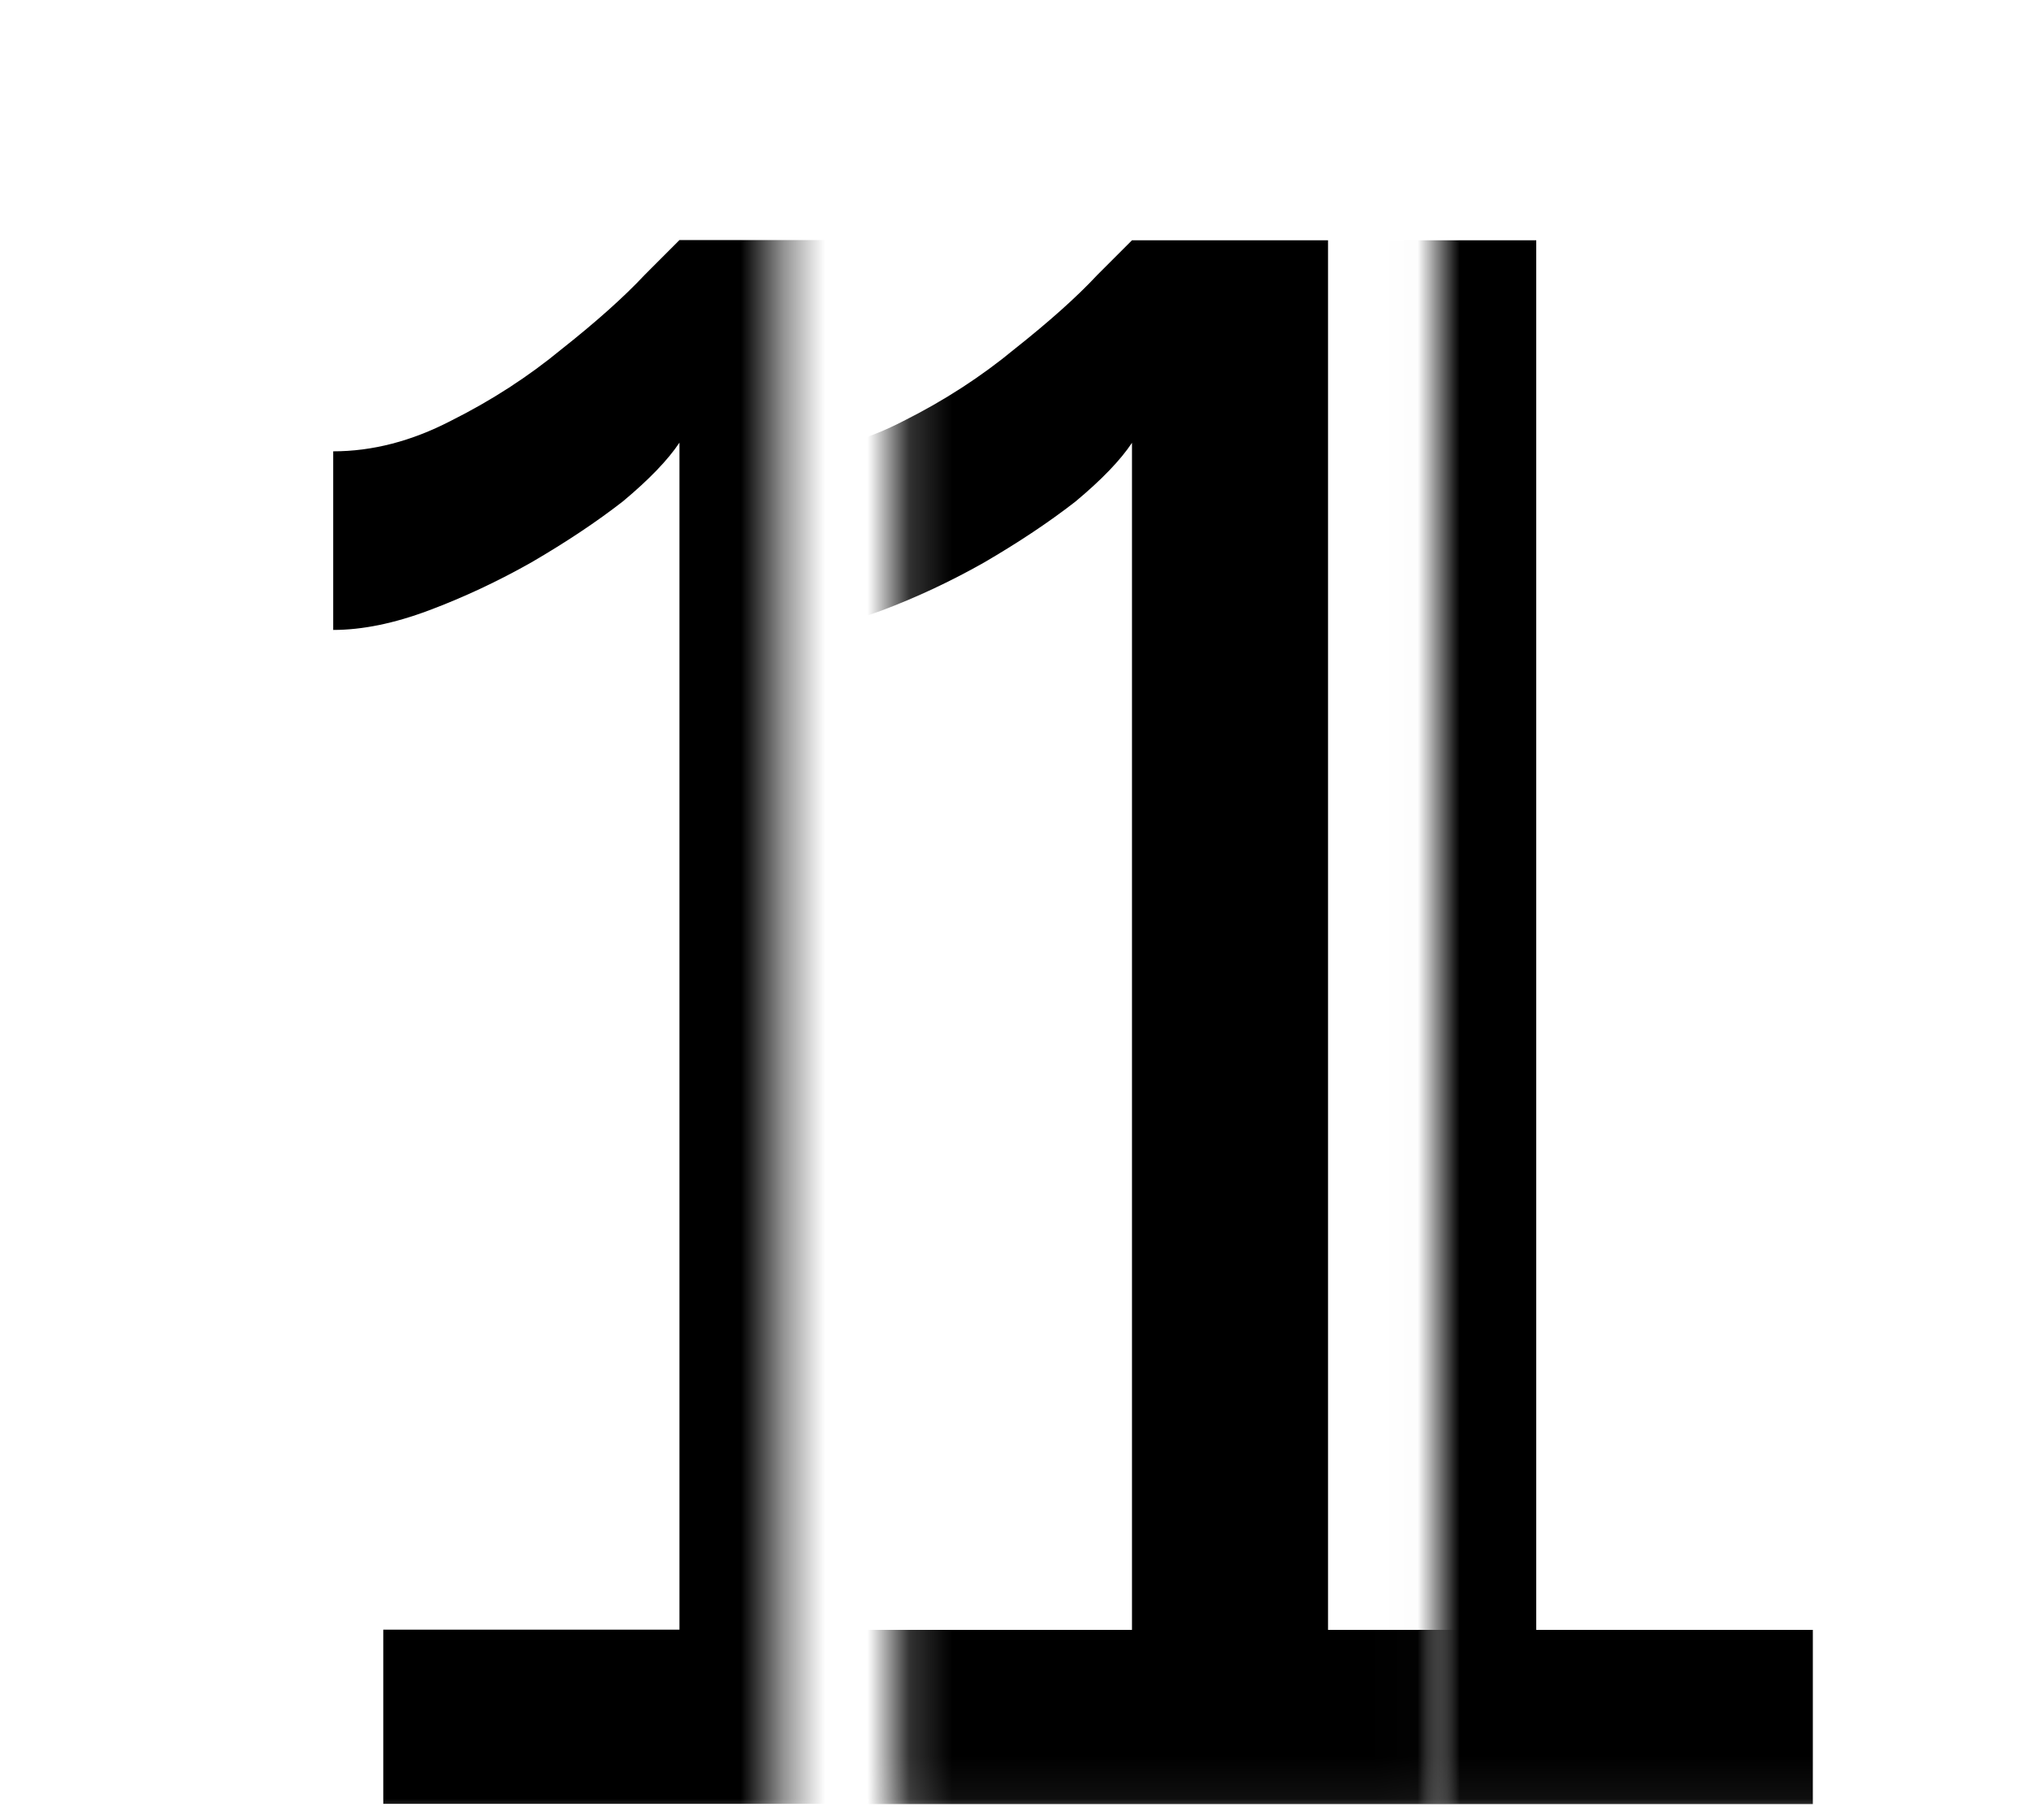 <?xml version="1.0" encoding="UTF-8"?> <svg xmlns="http://www.w3.org/2000/svg" width="48" height="43" viewBox="0 0 48 43" fill="none"><mask id="mask0_1288_139" style="mask-type:alpha" maskUnits="userSpaceOnUse" x="21" y="0" width="13" height="43"><rect x="21.195" width="12.794" height="42.941" fill="black"></rect></mask><g mask="url(#mask0_1288_139)"><path d="M37.922 38.515V42.632H19.754V38.515H26.753V10.464C26.479 10.876 26.033 11.339 25.415 11.854C24.797 12.335 24.077 12.815 23.253 13.295C22.464 13.741 21.658 14.119 20.834 14.428C20.011 14.736 19.256 14.891 18.57 14.891V10.67C19.496 10.67 20.423 10.43 21.349 9.95C22.31 9.469 23.185 8.903 23.974 8.251C24.797 7.599 25.45 7.016 25.93 6.501C26.445 5.987 26.719 5.712 26.753 5.678H31.386V38.515H37.922Z" fill="black"></path></g><mask id="mask1_1288_139" style="mask-type:alpha" maskUnits="userSpaceOnUse" x="0" y="0" width="19" height="43"><rect width="18.429" height="43" fill="black"></rect></mask><g mask="url(#mask1_1288_139)"><path d="M27.227 38.51V42.627H9.058V38.51H16.058V10.46C15.784 10.871 15.337 11.335 14.72 11.849C14.102 12.33 13.382 12.81 12.558 13.29C11.769 13.736 10.963 14.114 10.139 14.423C9.316 14.732 8.561 14.886 7.875 14.886V10.665C8.801 10.665 9.727 10.425 10.654 9.945C11.615 9.465 12.489 8.898 13.279 8.246C14.102 7.595 14.754 7.011 15.235 6.497C15.749 5.982 16.024 5.707 16.058 5.673H20.69V38.51H27.227Z" fill="black"></path></g><mask id="mask2_1288_139" style="mask-type:alpha" maskUnits="userSpaceOnUse" x="33" y="0" width="15" height="43"><rect x="33.99" width="13.521" height="42.941" fill="black"></rect></mask><g mask="url(#mask2_1288_139)"><path d="M42.844 38.515V42.632H24.675V38.515H31.675V10.464C31.401 10.876 30.955 11.339 30.337 11.854C29.719 12.335 28.999 12.815 28.175 13.295C27.386 13.741 26.58 14.119 25.756 14.428C24.933 14.736 24.178 14.891 23.492 14.891V10.67C24.418 10.67 25.345 10.43 26.271 9.95C27.232 9.469 28.107 8.903 28.896 8.251C29.719 7.599 30.371 7.016 30.852 6.501C31.366 5.987 31.641 5.712 31.675 5.678H36.307V38.515H42.844Z" fill="black"></path></g></svg> 